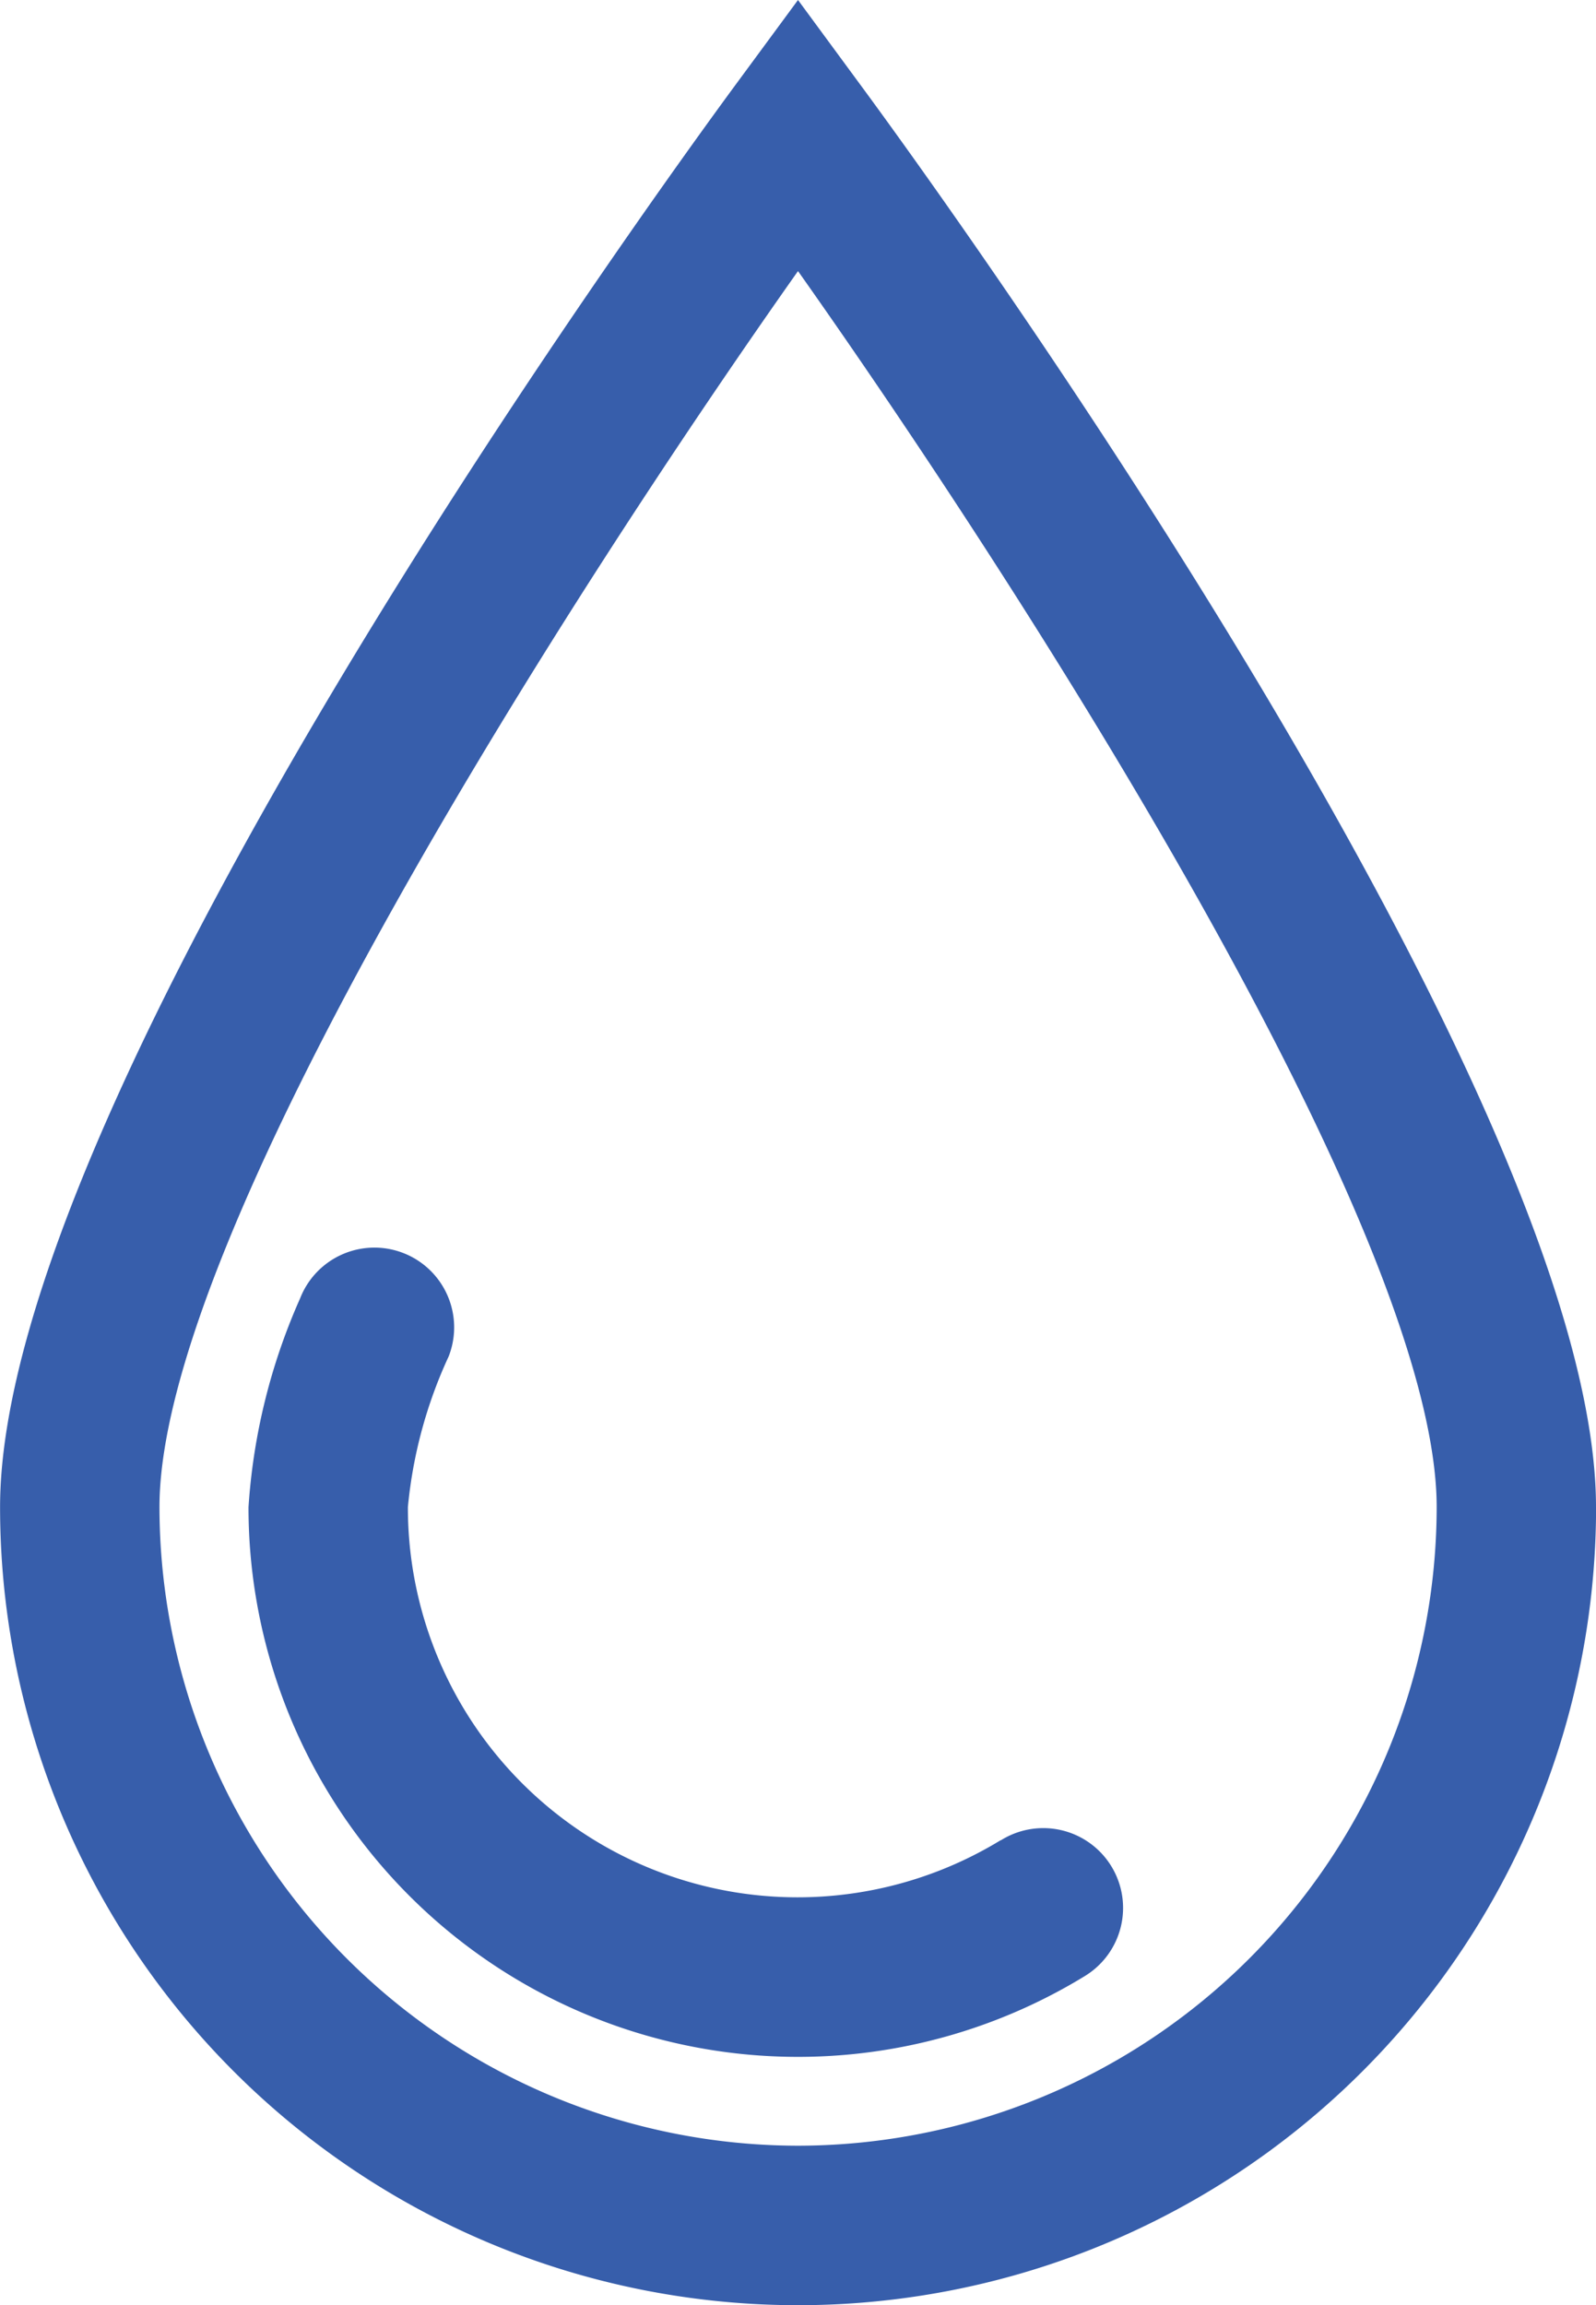 <svg xmlns="http://www.w3.org/2000/svg" width="22.158" height="32" viewBox="0 0 22.158 32"><title>icon-ink</title><path d="M27.079,20.92c0-5.708-9.144-18.292-10.188-19.709L16,0l-.892,1.211c-1.041,1.417-10.186,14-10.186,19.709a11.079,11.079,0,1,0,22.158,0ZM16,29.785A8.875,8.875,0,0,1,7.135,20.92C7.135,17.107,12.89,8.168,16,3.763c3.111,4.4,8.867,13.342,8.867,17.157A8.876,8.876,0,0,1,16,29.785Z" transform="translate(-4.921)" style="fill:#375eab"/><path d="M18.814,25.544a5.41,5.41,0,0,1-8.23-4.624,6.4,6.4,0,0,1,.566-2.091,1.107,1.107,0,0,0-2.062-.807,8.474,8.474,0,0,0-.717,2.9,7.629,7.629,0,0,0,11.6,6.515,1.108,1.108,0,1,0-1.155-1.891Z" transform="translate(-4.921)" style="fill:#375eab"/></svg>